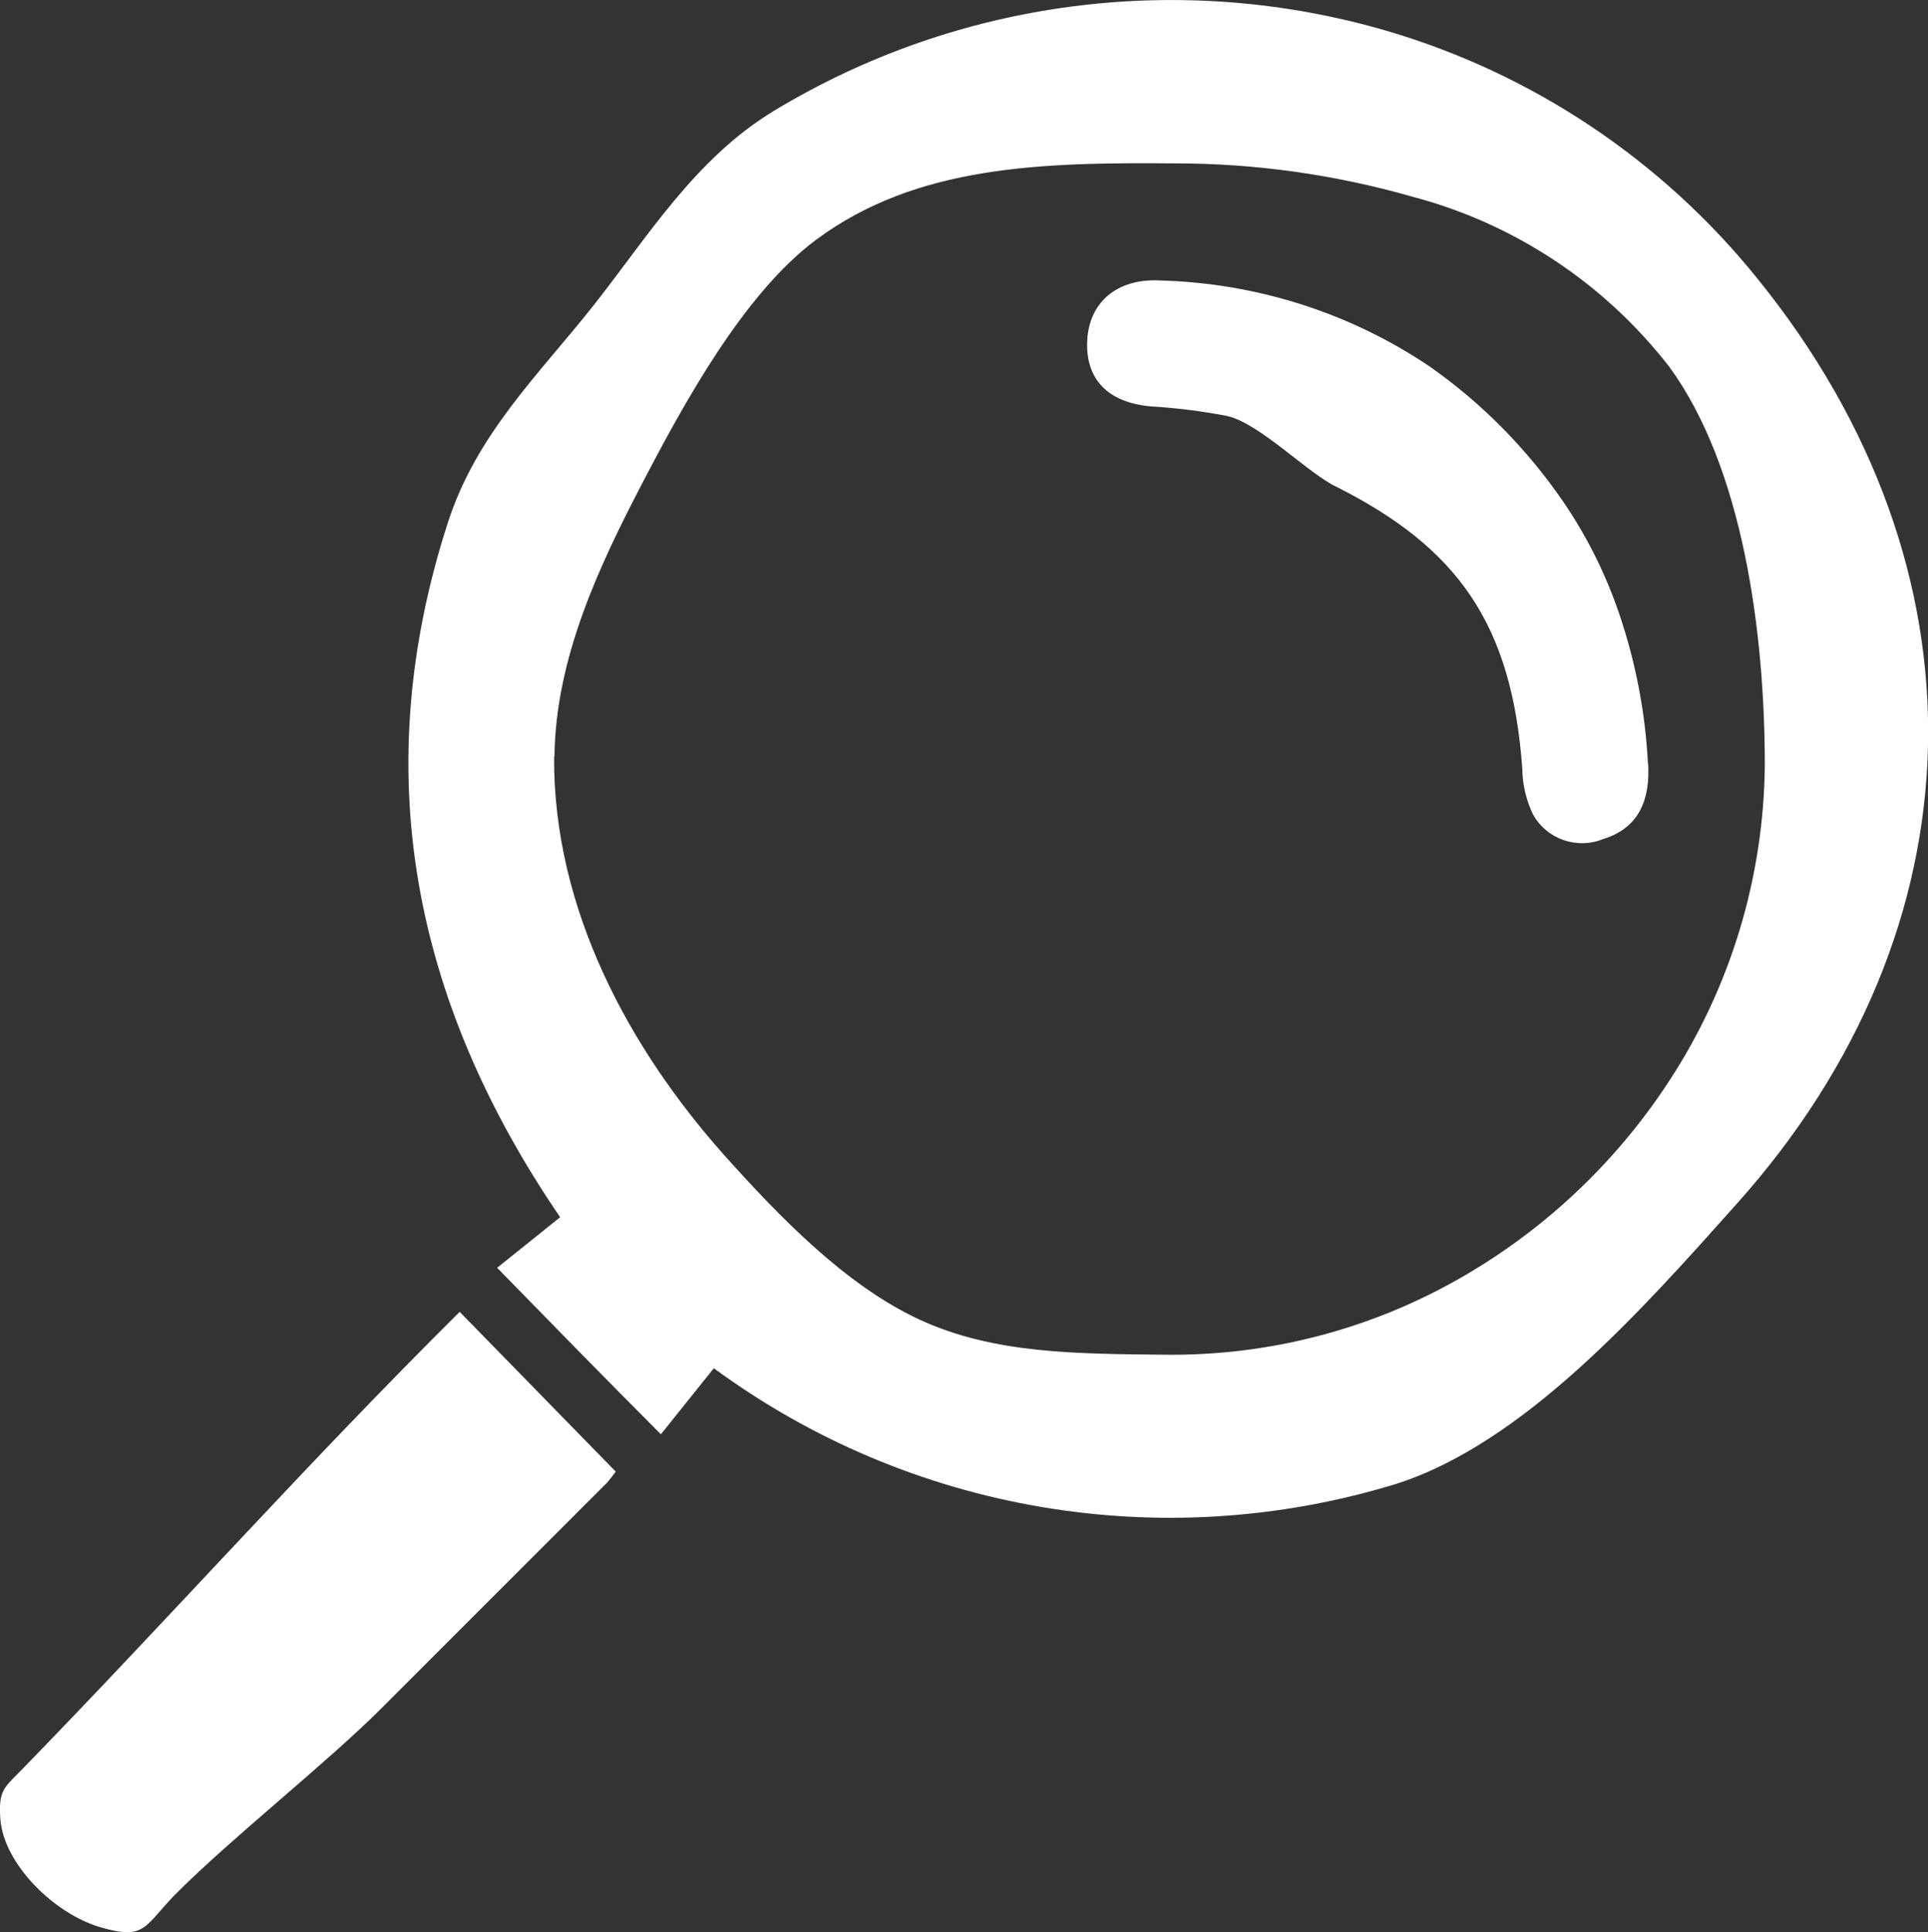 <svg xmlns="http://www.w3.org/2000/svg" id="Calque_2" data-name="Calque 2" viewBox="0 0 99.13 99.33"><rect x="0" y="0" width="99.13" height="99.33" fill="#333333" stroke="none"/><defs><style>      .cls-1 {        fill: #fff;        fill-rule: evenodd;      }    </style></defs><g id="Calque_1-2" data-name="Calque 1"><g id="Calque_2-2" data-name="Calque 2"><g id="uuid-448cbfd8-b5f7-4d1d-9be6-64d52e3037d3" data-name="Calque 1-2"><path class="cls-1" d="M36.69,70.36l-2.71,3.38c-2.92-2.93-5.58-5.65-8.42-8.56l3.24-2.6c-7.66-11.22-9.87-23.02-5.78-35.69,1.47-4.57,4.66-7.61,7.46-11.14,2.8-3.54,5.25-7.59,9.31-10.05C49.26-.03,60.72-1.52,71.35,1.6c7.46,2.2,14.07,6.62,18.96,12.66,12.17,14.98,11.69,33.46-1.03,47.65-4.81,5.38-10.94,12.34-17.59,14.41-11.95,3.63-24.92,1.42-34.98-5.97ZM28.49,38.9c-.05,7.86,3.89,15.03,8.73,20.47,2.78,3.1,6.21,6.69,10.05,8.47,3.84,1.78,8.14,1.76,12.69,1.81,5.19.05,10.31-1.25,14.85-3.79,4.44-2.48,8.21-6,10.99-10.25,3.17-4.83,4.88-10.47,4.94-16.25,0-6.88-1.13-15.33-4.91-20.5-3.33-4.29-7.97-7.37-13.22-8.75-3.95-1.13-8.05-1.71-12.16-1.71-6.92-.06-13.33.1-18.48,3.92-3.72,2.76-6.81,8.42-8.97,12.57-2.16,4.15-4.45,8.96-4.49,14.02v-.02Z"></path><path class="cls-1" d="M23.64,67.45l8.02,8.21c-.14.19-.29.38-.44.56l-11.6,11.6c-2.81,2.81-7.71,6.67-10.53,9.5-1.69,1.69-1.56,2.46-3.94,1.76S.21,95.84.02,93.55c-.11-1.56.19-1.62,1.18-2.65,7.71-7.93,14.58-15.66,22.43-23.45Z"></path><path class="cls-1" d="M84.74,39.25c.11,1.81-.43,3.3-2.29,3.88-1.36.56-2.92.02-3.63-1.26-.35-.73-.54-1.53-.55-2.34-.53-7.5-3.37-11.38-9.53-14.49-1.46-.67-4.01-3.32-5.68-3.66-1.3-.25-2.61-.41-3.93-.49-2.19-.21-3.32-1.41-3.23-3.37s1.52-3.22,3.74-3.1c4.94.13,9.75,1.65,13.85,4.41,2.69,1.88,5.01,4.24,6.87,6.94,1.35,1.97,2.39,4.13,3.1,6.42.72,2.29,1.15,4.67,1.27,7.07Z"></path></g></g></g></svg>